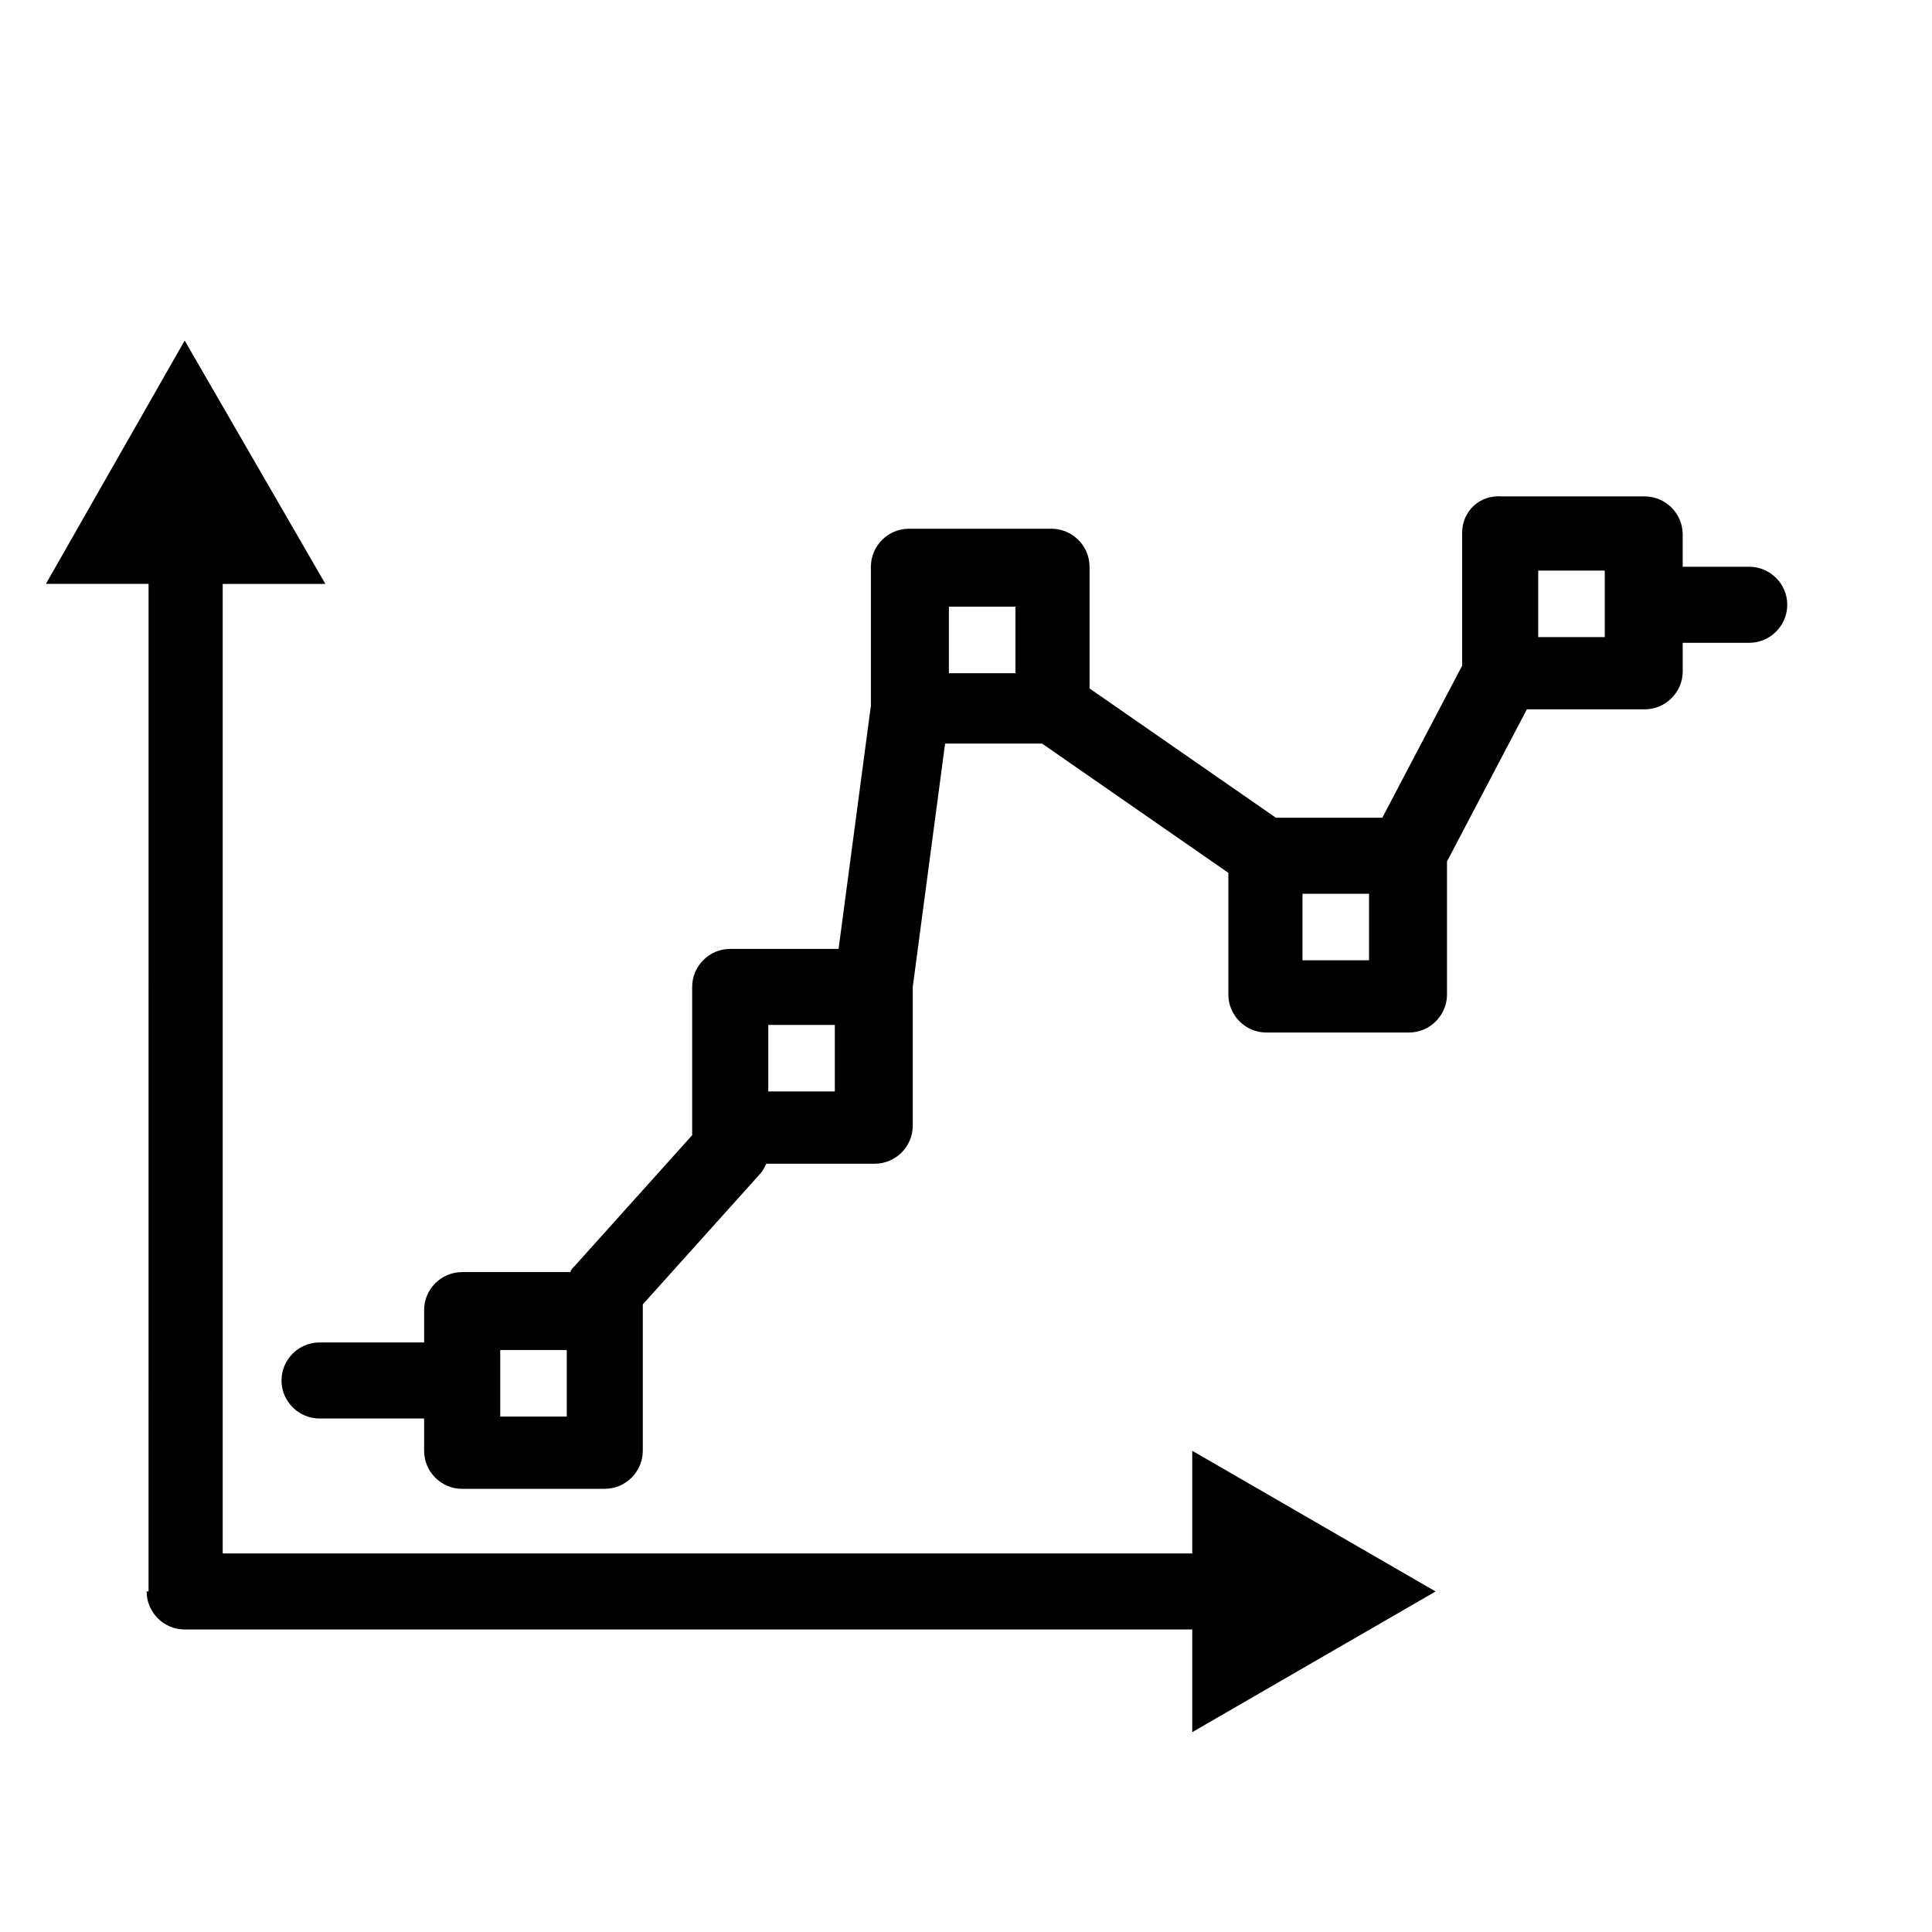 <?xml version="1.0" encoding="UTF-8"?>
<!-- Uploaded to: ICON Repo, www.iconrepo.com, Generator: ICON Repo Mixer Tools -->
<svg fill="#000000" width="800px" height="800px" version="1.1" viewBox="144 144 512 512" xmlns="http://www.w3.org/2000/svg">
 <g>
  <path d="m182.86 565.75c0 5.543 4.535 10.078 10.078 10.078h267.02v27.207l64.488-37.281-64.488-37.281v27.207h-256.94v-256.94h27.207l-37.285-64.492-36.777 64.488h27.207l-0.004 267.02z"/>
  <path d="m531.49 285.13v35.266l-21.16 40.305h-28.215l-49.375-34.258v-32.242c0-5.543-4.535-10.078-10.078-10.078h-37.785c-5.543 0-10.078 4.535-10.078 10.078v36.777l-8.566 64.488h-28.719c-5.543 0-10.078 4.535-10.078 10.078v37.785 1.512l-31.234 34.762c-0.504 0.504-1.008 1.008-1.008 1.512h-28.719c-5.543 0-10.078 4.535-10.078 10.078v8.566h-27.711c-5.543 0-10.078 4.535-10.078 10.078 0 5.543 4.535 10.078 10.078 10.078h27.711v8.566c0 5.543 4.535 10.078 10.078 10.078l37.797-0.012c5.543 0 10.078-4.535 10.078-10.078v-37.785-1.008l31.234-34.762c0.504-0.504 1.008-1.512 1.512-2.519h28.719c5.543 0 10.078-4.535 10.078-10.078v-36.777l8.566-64.488h25.695l49.375 34.258v32.242c0 5.543 4.535 10.078 10.078 10.078h37.785c5.543 0 10.078-4.535 10.078-10.078v-35.266l21.16-40.305h31.234c5.543 0 10.078-4.535 10.078-10.078l-0.012-7.551h17.633c5.543 0 10.078-4.535 10.078-10.078 0-5.543-4.535-10.078-10.078-10.078h-17.633v-8.566c0-5.543-4.535-10.078-10.078-10.078h-37.785c-6.043-0.496-10.578 4.039-10.578 9.578zm-237.29 234.27h-17.633v-17.633h17.633zm71.035-86.152h-17.633v-17.633h17.633zm30.23-128.47h17.633v17.633h-17.633zm111.34 93.711h-17.633v-17.633h17.633zm44.84-103.28h17.633v17.633h-17.633z"/>
 </g>
</svg>